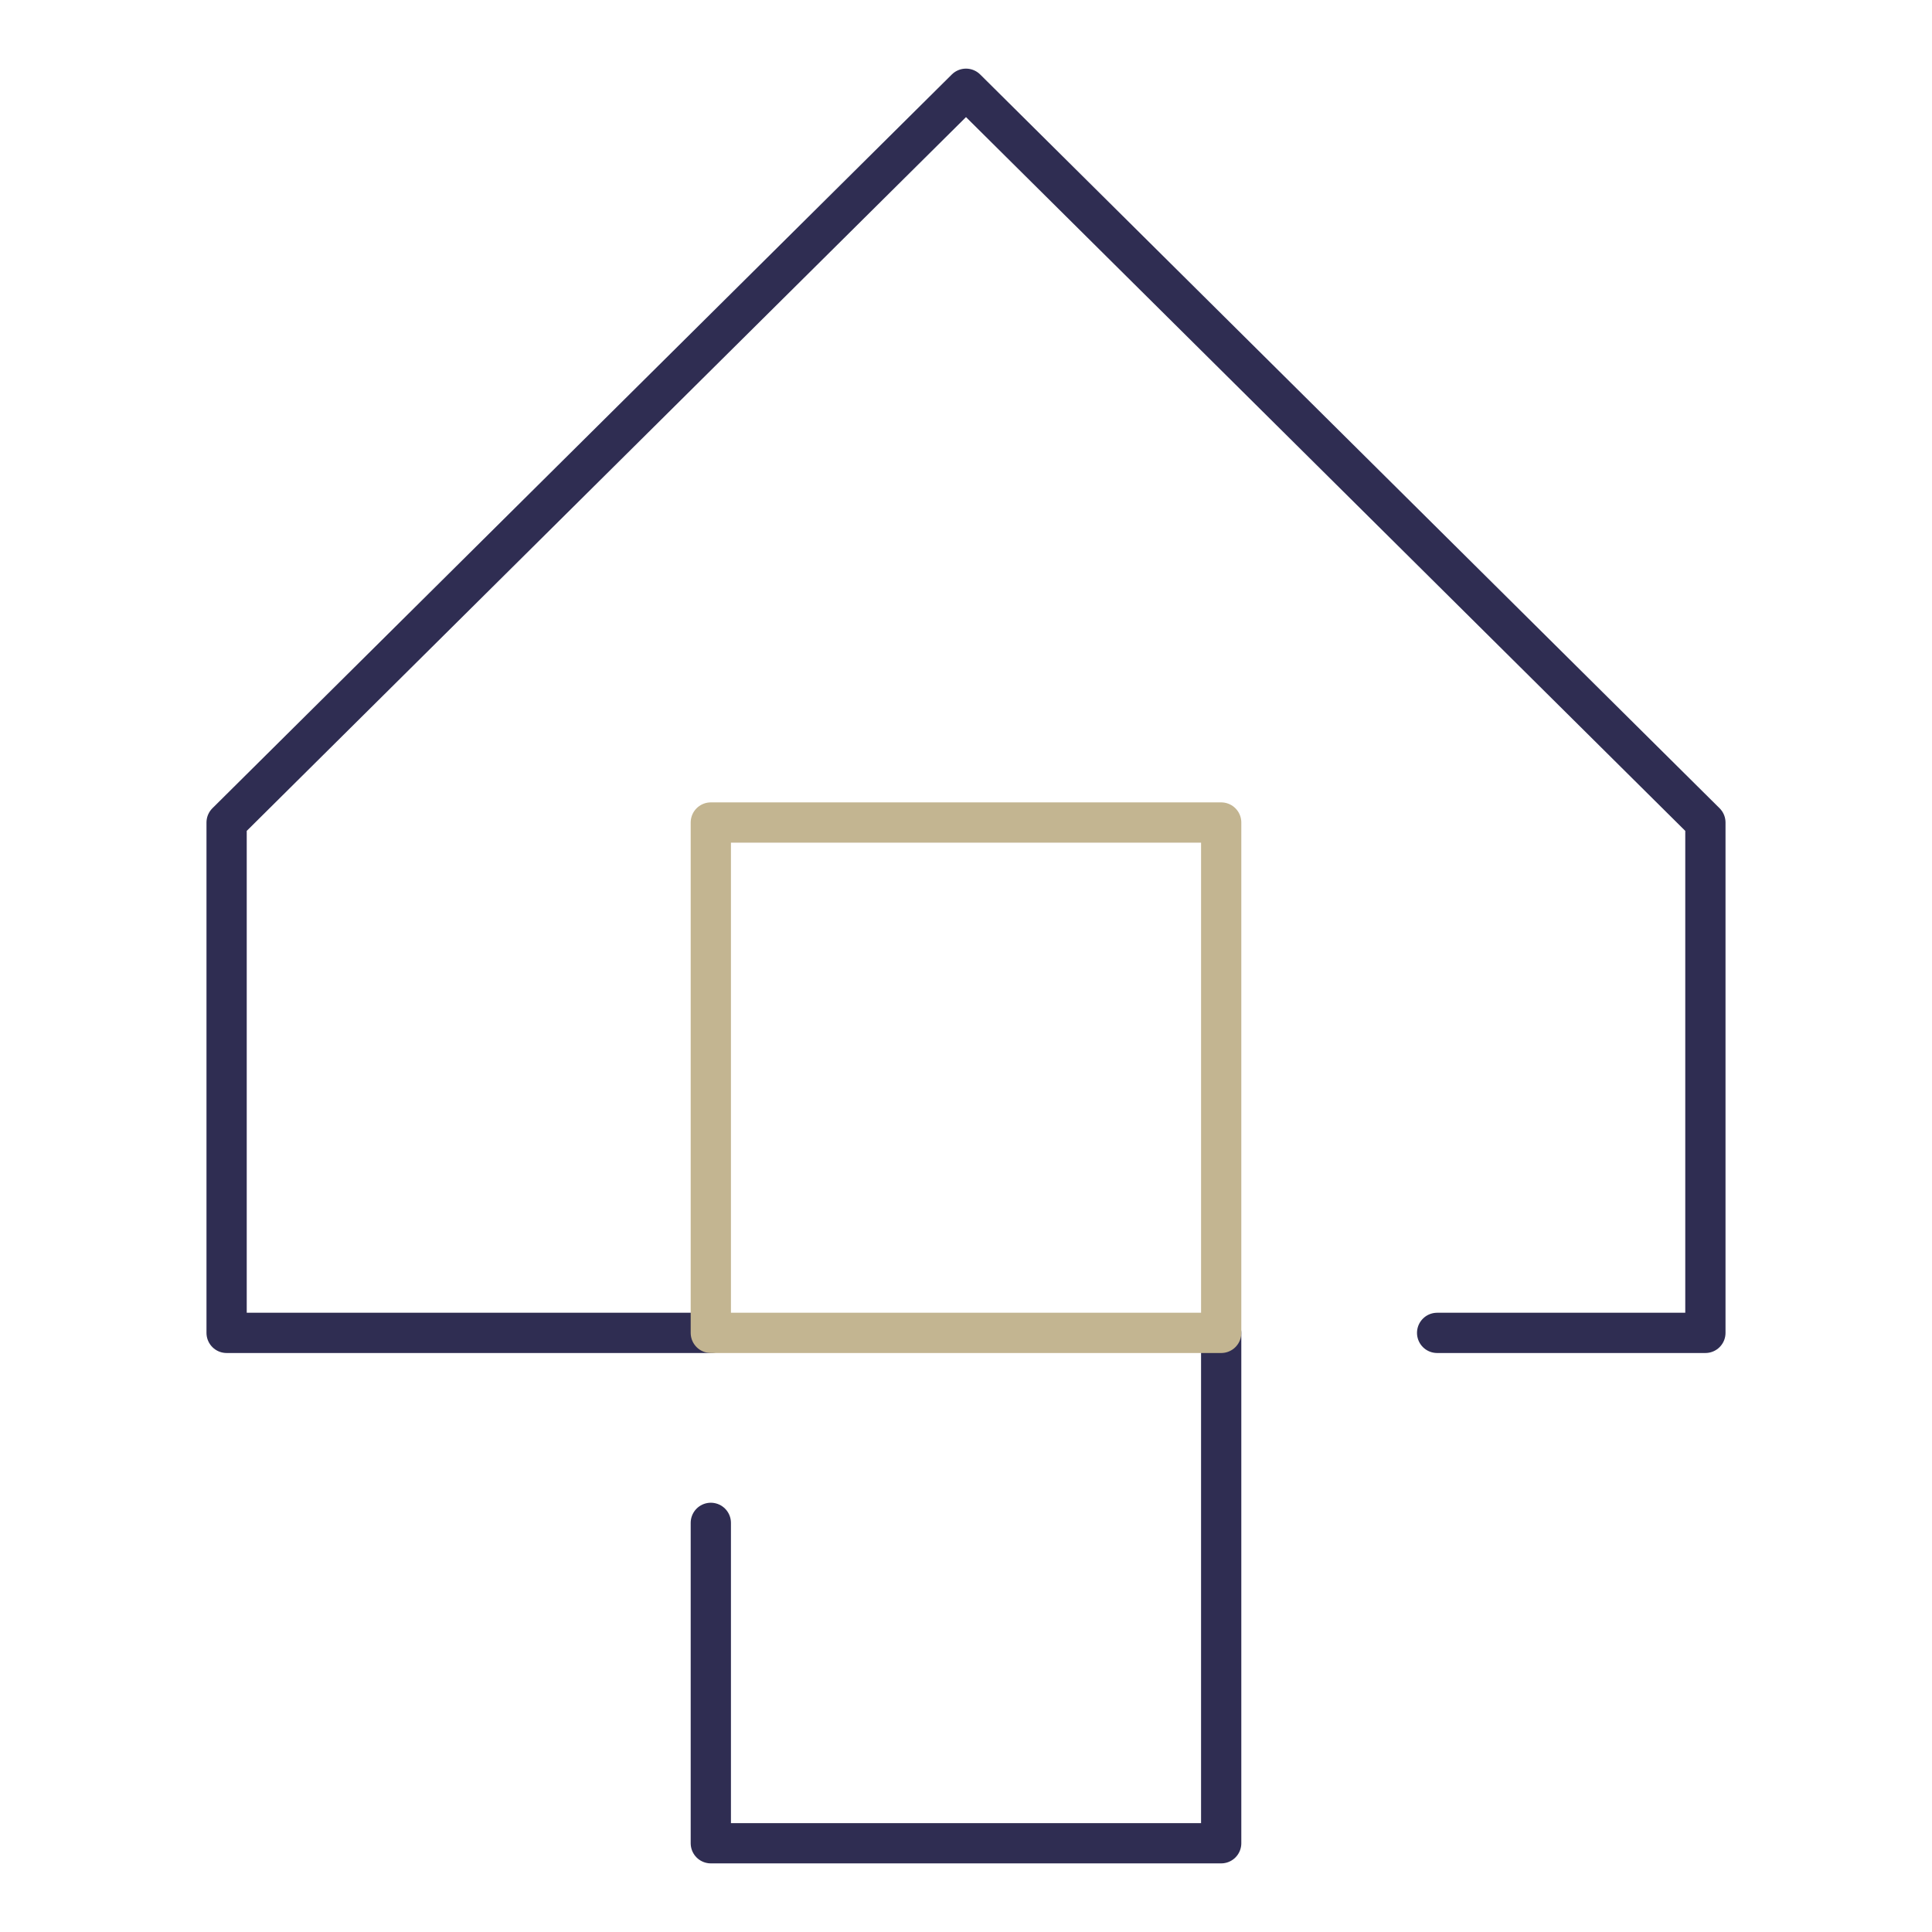 <?xml version="1.0" encoding="utf-8"?>
<!-- Generator: Adobe Illustrator 27.0.0, SVG Export Plug-In . SVG Version: 6.00 Build 0)  -->
<svg version="1.1" id="图层_1" xmlns="http://www.w3.org/2000/svg" xmlns:xlink="http://www.w3.org/1999/xlink" x="0px" y="0px"
	 viewBox="0 0 96 96" style="enable-background:new 0 0 96 96;" xml:space="preserve">
<style type="text/css">
	.st0{fill:none;stroke:#2F2D52;stroke-width:2;stroke-linecap:round;stroke-linejoin:round;stroke-miterlimit:10;}
	.st1{fill:none;stroke:#C3B591;stroke-width:2;stroke-linecap:round;stroke-linejoin:round;stroke-miterlimit:10;}
</style>
<polyline class="st0" points="35.32,75.67 35.32,91.59 60.68,91.59 60.68,66.23 "/>
<polyline class="st0" points="71.41,66.23 84.74,66.23 84.74,40.87 48,4.41 11.26,40.87 11.26,66.23 35.32,66.23 "/>
<rect x="35.32" y="40.87" class="st1" width="25.36" height="25.36"/>
</svg>
